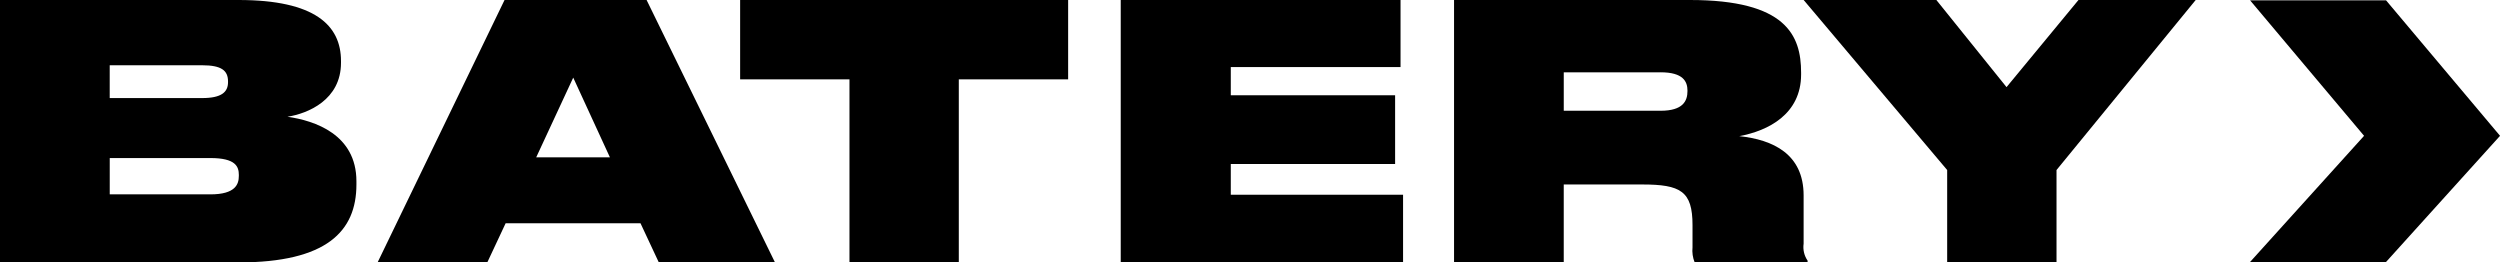 <svg width="181" height="19" viewBox="0 0 181 19" fill="none" xmlns="http://www.w3.org/2000/svg">
<path d="M172.74 0.022H162.906V0.024L171.159 9.833L162.906 18.966V18.968H172.75V18.966L181.003 9.833L172.75 0.024V0.022H172.747L172.74 0.016V0.022Z" fill="black"/>
<path d="M20.808 8.453C22.292 8.223 24.688 7.228 24.688 4.546V4.419C24.688 1.839 22.812 0 17.267 0H0V19H17.265C23.644 19 25.805 16.752 25.805 13.356V13.126C25.805 9.729 22.785 8.734 20.808 8.452M7.943 4.725H14.633C16.04 4.725 16.509 5.107 16.509 5.897V5.95C16.509 6.666 16.04 7.1 14.633 7.1H7.943V4.725ZM17.291 12.743C17.291 13.33 17.056 14.072 15.234 14.072H7.945V11.443H15.234C17.057 11.443 17.292 12.055 17.292 12.668L17.291 12.743Z" fill="black"/>
<path d="M89.109 14.098V11.876H101.006V6.896H89.109V4.855H101.399V0.002L81.141 0V18.999H101.582V14.098H89.109Z" fill="black"/>
<path d="M150.48 0.002L145.273 6.308L140.194 0.002H130.586L140.975 12.309V19H148.892V12.31L158.967 0.002H150.48Z" fill="black"/>
<path d="M130.582 17.646V14.147C130.582 11.135 128.343 10.113 125.922 9.857C128.005 9.474 130.4 8.274 130.4 5.389V5.261C130.4 2.553 129.306 0 122.354 0H105.273V18.999H113.215V13.356H118.892C121.679 13.356 122.538 13.841 122.538 16.293V17.902C122.5 18.275 122.553 18.651 122.694 19H130.87V18.87C130.623 18.511 130.521 18.074 130.582 17.645M122.173 6.589C122.173 7.304 121.86 8.019 120.221 8.019H113.216V5.236H120.221V5.234C121.861 5.234 122.173 5.899 122.173 6.563V6.589Z" fill="black"/>
<path d="M53.586 0V5.745H61.502V18.999H69.417V5.745H77.333V0H53.586Z" fill="black"/>
<path d="M41.502 5.62L44.158 11.391H38.821L41.502 5.62ZM36.529 0L27.336 19H35.279L36.607 16.166H46.373L47.699 19H56.11L46.813 0H36.529Z" fill="black"/>
</svg>
